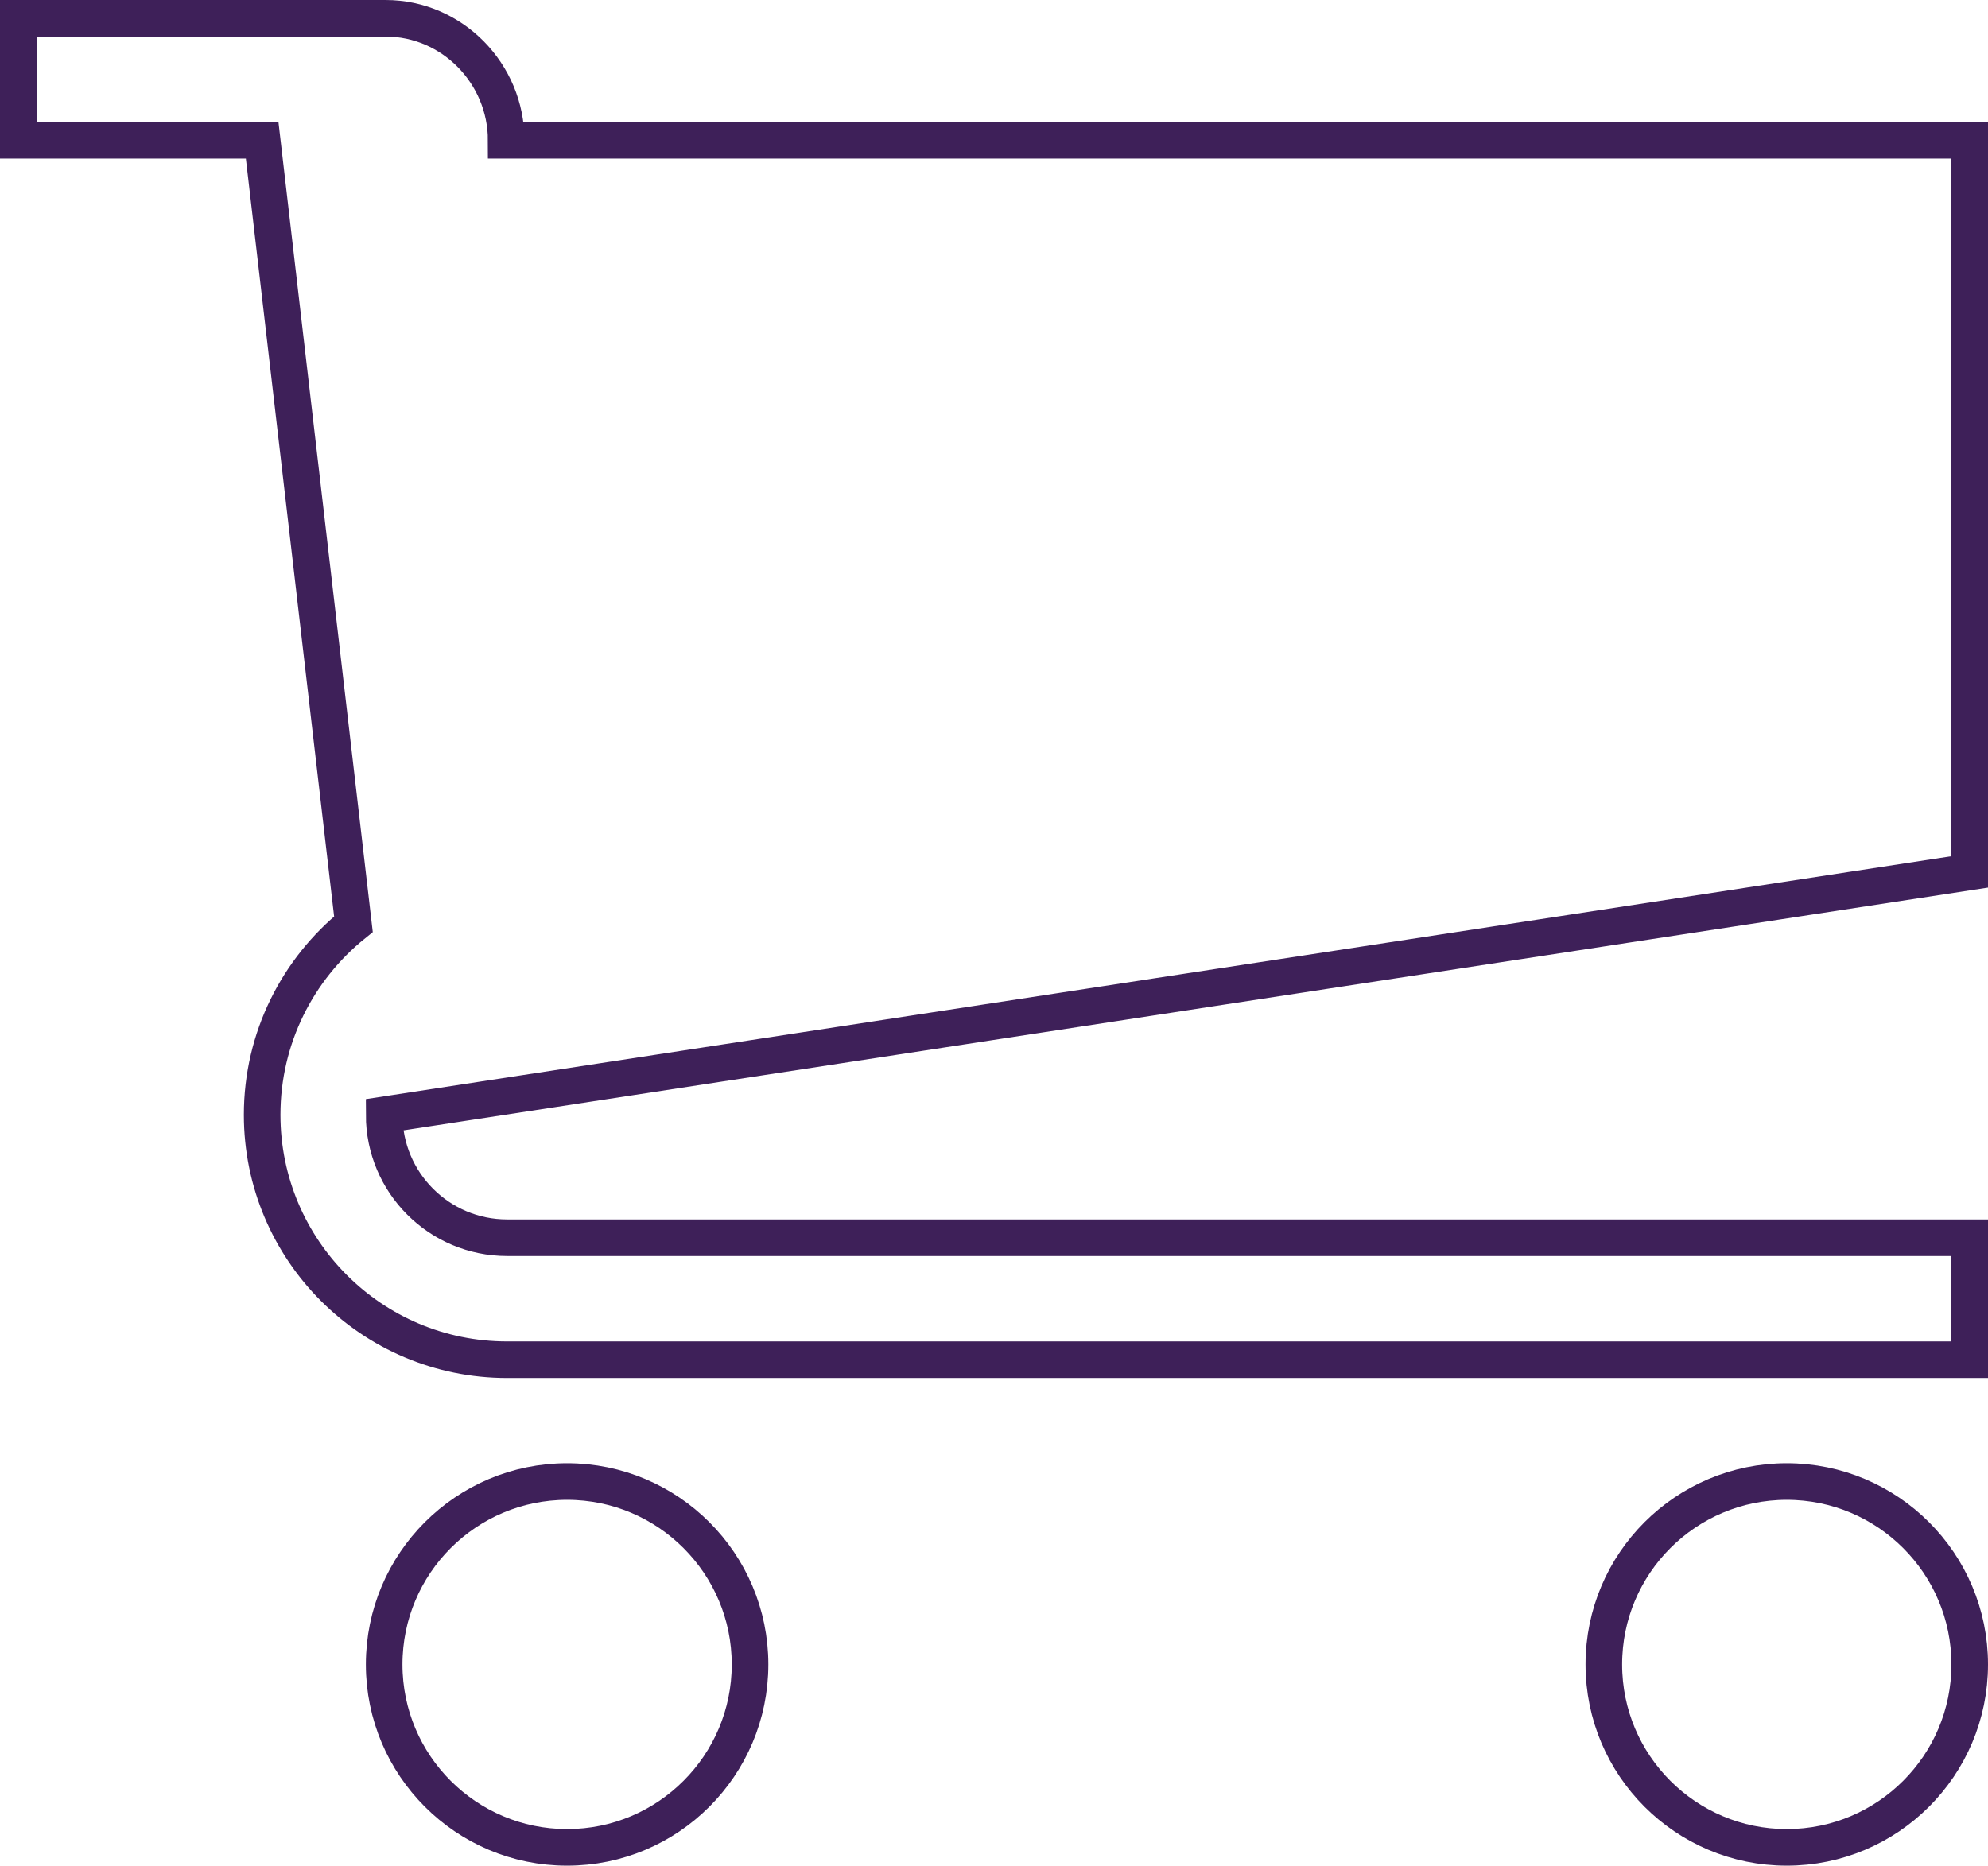 <?xml version="1.0" encoding="UTF-8"?> <!-- Generator: Adobe Illustrator 24.0.2, SVG Export Plug-In . SVG Version: 6.00 Build 0) --> <svg xmlns="http://www.w3.org/2000/svg" xmlns:xlink="http://www.w3.org/1999/xlink" version="1.1" x="0px" y="0px" viewBox="0 0 108.67 102" style="enable-background:new 0 0 108.67 102;" xml:space="preserve"> <style type="text/css"> .st0{fill:#808080;} .st1{fill:#FFFAEE;} .st2{opacity:0.1;} .st3{clip-path:url(#SVGID_2_);} .st4{fill:none;stroke:#3E2059;stroke-width:19.444;stroke-miterlimit:10;} .st5{enable-background:new ;} .st6{fill:#3E2059;} .st7{fill:none;} .st8{fill:none;stroke:#3E2059;stroke-width:2;stroke-miterlimit:10;} .st9{opacity:0.25;fill:none;stroke:#CD658D;stroke-width:1.498;} .st10{fill:#FFFFFF;stroke:#FFFFFF;stroke-width:0.749;} .st11{fill:#F2D8E2;stroke:#FFFFFF;stroke-width:0.749;} .st12{fill:#FFFFFF;} .st13{fill:#ECE9EE;} .st14{opacity:0.1;fill:none;stroke:#3E2059;stroke-miterlimit:10;} .st15{fill:#CD658D;} </style> <g id="SUPER_HD"> <g> <path class="st8" d="M107.67,7.67h-80c0-3.64-2.95-6.67-6.59-6.67H1v6.67h13.33l4.99,42.86c-3.04,2.45-4.99,6.21-4.99,10.42 c0,7.39,5.99,13.39,13.39,13.39h79.95v-6.67l-79.95,0c-3.71,0-6.72-3.01-6.72-6.72l86.67-13.28V7.67z"></path> <path class="st8" d="M31,81c-5.52,0-10,4.48-10,10c0,5.52,4.48,10,10,10c5.52,0,10-4.48,10-10C41,85.48,36.52,81,31,81z"></path> <path class="st8" d="M97.67,81c-5.52,0-10,4.48-10,10c0,5.52,4.48,10,10,10c5.52,0,10-4.48,10-10C107.67,85.48,103.19,81,97.67,81 z"></path> </g> </g> <g id="Capa_3"> </g> </svg> 